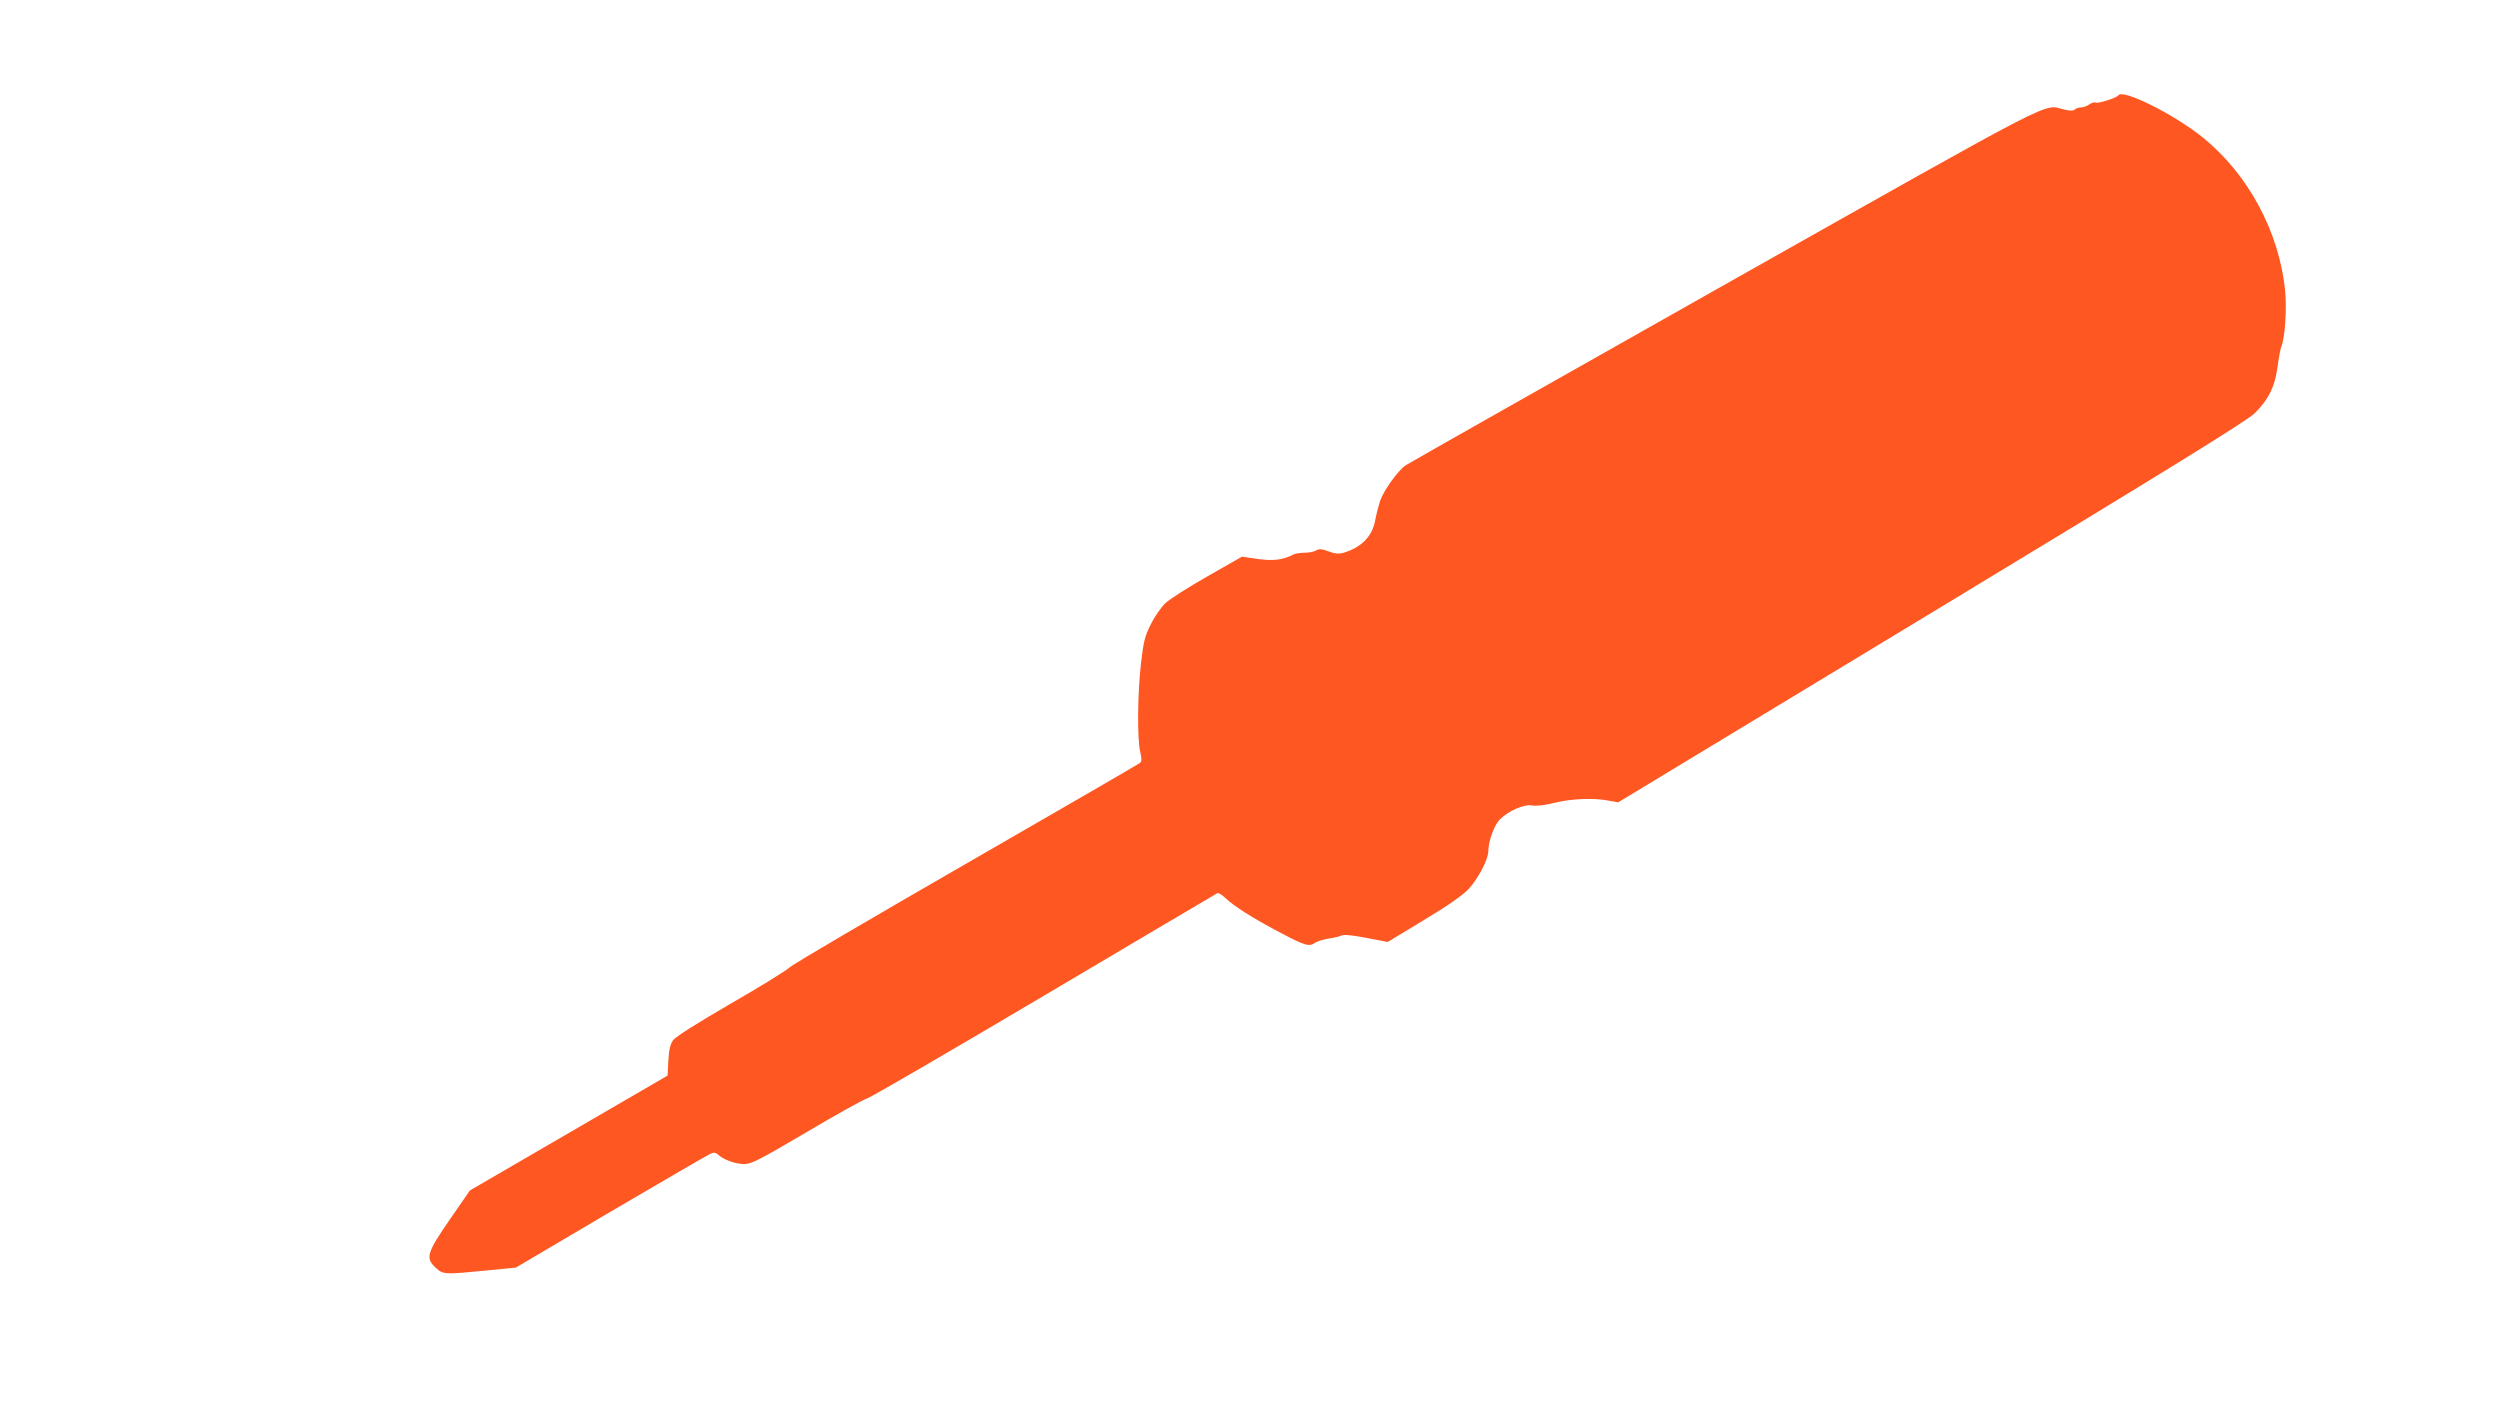 <?xml version="1.0" standalone="no"?>
<!DOCTYPE svg PUBLIC "-//W3C//DTD SVG 20010904//EN"
 "http://www.w3.org/TR/2001/REC-SVG-20010904/DTD/svg10.dtd">
<svg version="1.0" xmlns="http://www.w3.org/2000/svg"
 width="1280pt" height="720pt" viewBox="0 0 1280 720"
 preserveAspectRatio="xMidYMid meet">
<g transform="translate(0,720) scale(0.1,-0.1)"
fill="#ff5722" stroke="none">
<path d="M10846 6712 c-8 -13 -105 -44 -116 -37 -6 3 -20 -1 -32 -9 -12 -9
-32 -16 -43 -16 -12 0 -26 -5 -31 -10 -8 -8 -25 -8 -55 -1 -112 26 15 92
-1736 -895 -884 -499 -1621 -916 -1637 -927 -39 -27 -111 -128 -129 -179 -8
-24 -20 -70 -26 -102 -15 -83 -72 -140 -165 -167 -22 -6 -43 -4 -74 8 -35 13
-48 14 -63 5 -10 -7 -37 -12 -59 -12 -22 0 -48 -4 -58 -9 -53 -28 -103 -34
-182 -23 l-81 12 -177 -101 c-97 -55 -194 -117 -215 -137 -21 -20 -55 -68 -74
-107 -31 -60 -38 -88 -51 -200 -18 -153 -20 -391 -4 -455 8 -34 8 -48 -1 -56
-7 -6 -406 -237 -887 -514 -481 -277 -889 -516 -907 -533 -17 -16 -154 -101
-304 -187 -164 -95 -280 -168 -292 -185 -15 -20 -22 -48 -25 -105 l-4 -77
-506 -294 -506 -294 -103 -149 c-118 -171 -126 -197 -72 -247 37 -35 46 -35
258 -14 l152 15 485 286 c267 157 497 290 510 296 19 9 28 8 42 -5 29 -26 88
-47 133 -47 36 0 80 23 318 163 152 90 292 168 311 173 19 6 429 244 910 529
481 285 879 520 883 522 5 3 23 -8 40 -24 48 -45 138 -102 278 -176 132 -70
152 -76 184 -53 11 7 43 17 70 21 28 4 57 11 66 16 10 5 58 0 125 -13 l109
-21 185 112 c122 73 200 128 229 159 48 51 101 152 101 192 0 50 29 133 57
162 43 45 126 82 167 74 22 -4 65 1 117 14 86 21 201 26 279 10 l45 -8 1605
971 c1236 748 1617 984 1655 1022 71 71 103 136 116 237 6 45 15 92 19 103 19
42 29 192 20 286 -30 299 -186 593 -419 783 -143 117 -413 253 -435 218z"/>
</g>
</svg>
